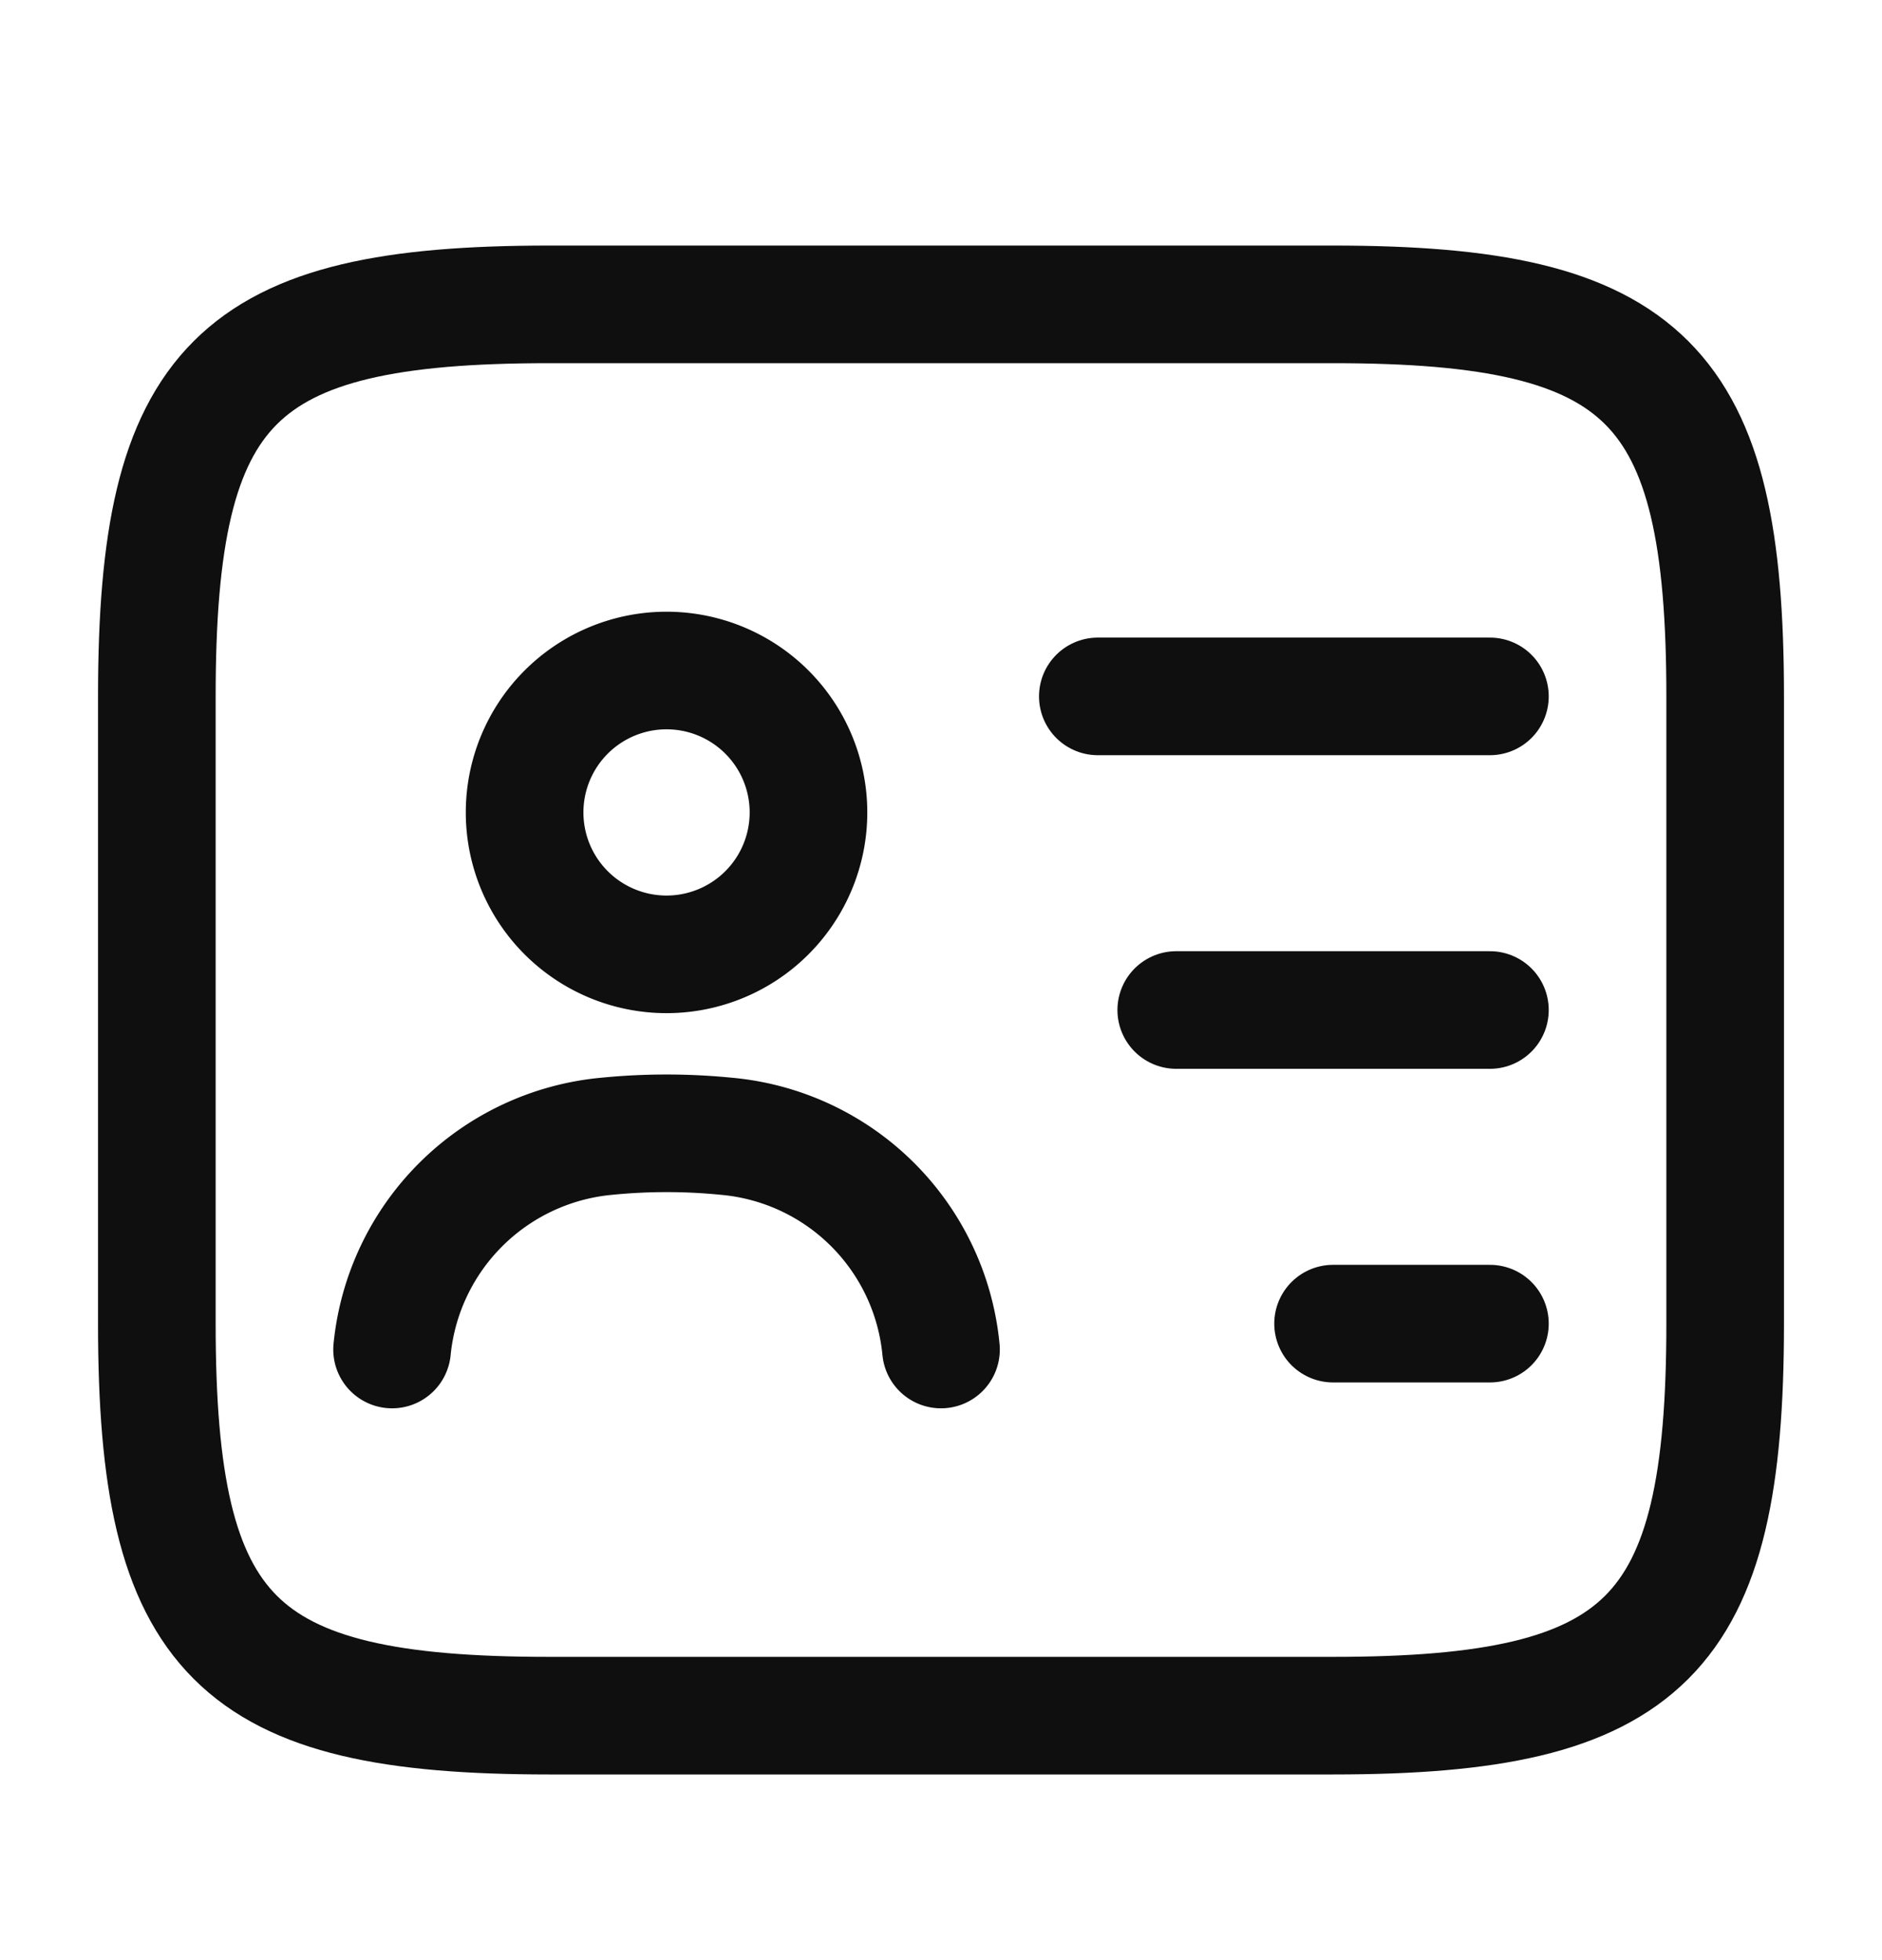 <svg xmlns="http://www.w3.org/2000/svg" width="24" height="25" fill="none"><path stroke="#0F0F0F" stroke-linecap="round" stroke-linejoin="round" stroke-width="1.5" d="M17 21.882H7c-4 0-5-1-5-5v-8c0-4 1-5 5-5h10c4 0 5 1 5 5v8c0 4-1 5-5 5Zm-3-13h5m-4 4h4m-2 4h2"/><path stroke="#0F0F0F" stroke-linecap="round" stroke-linejoin="round" stroke-width="1.5" d="M8.5 12.172a1.81 1.81 0 1 0 0-3.62 1.81 1.81 0 0 0 0 3.62Zm3.5 5.04a3.02 3.02 0 0 0-2.74-2.72 7.72 7.72 0 0 0-1.52 0A3.03 3.03 0 0 0 5 17.212"/></svg>